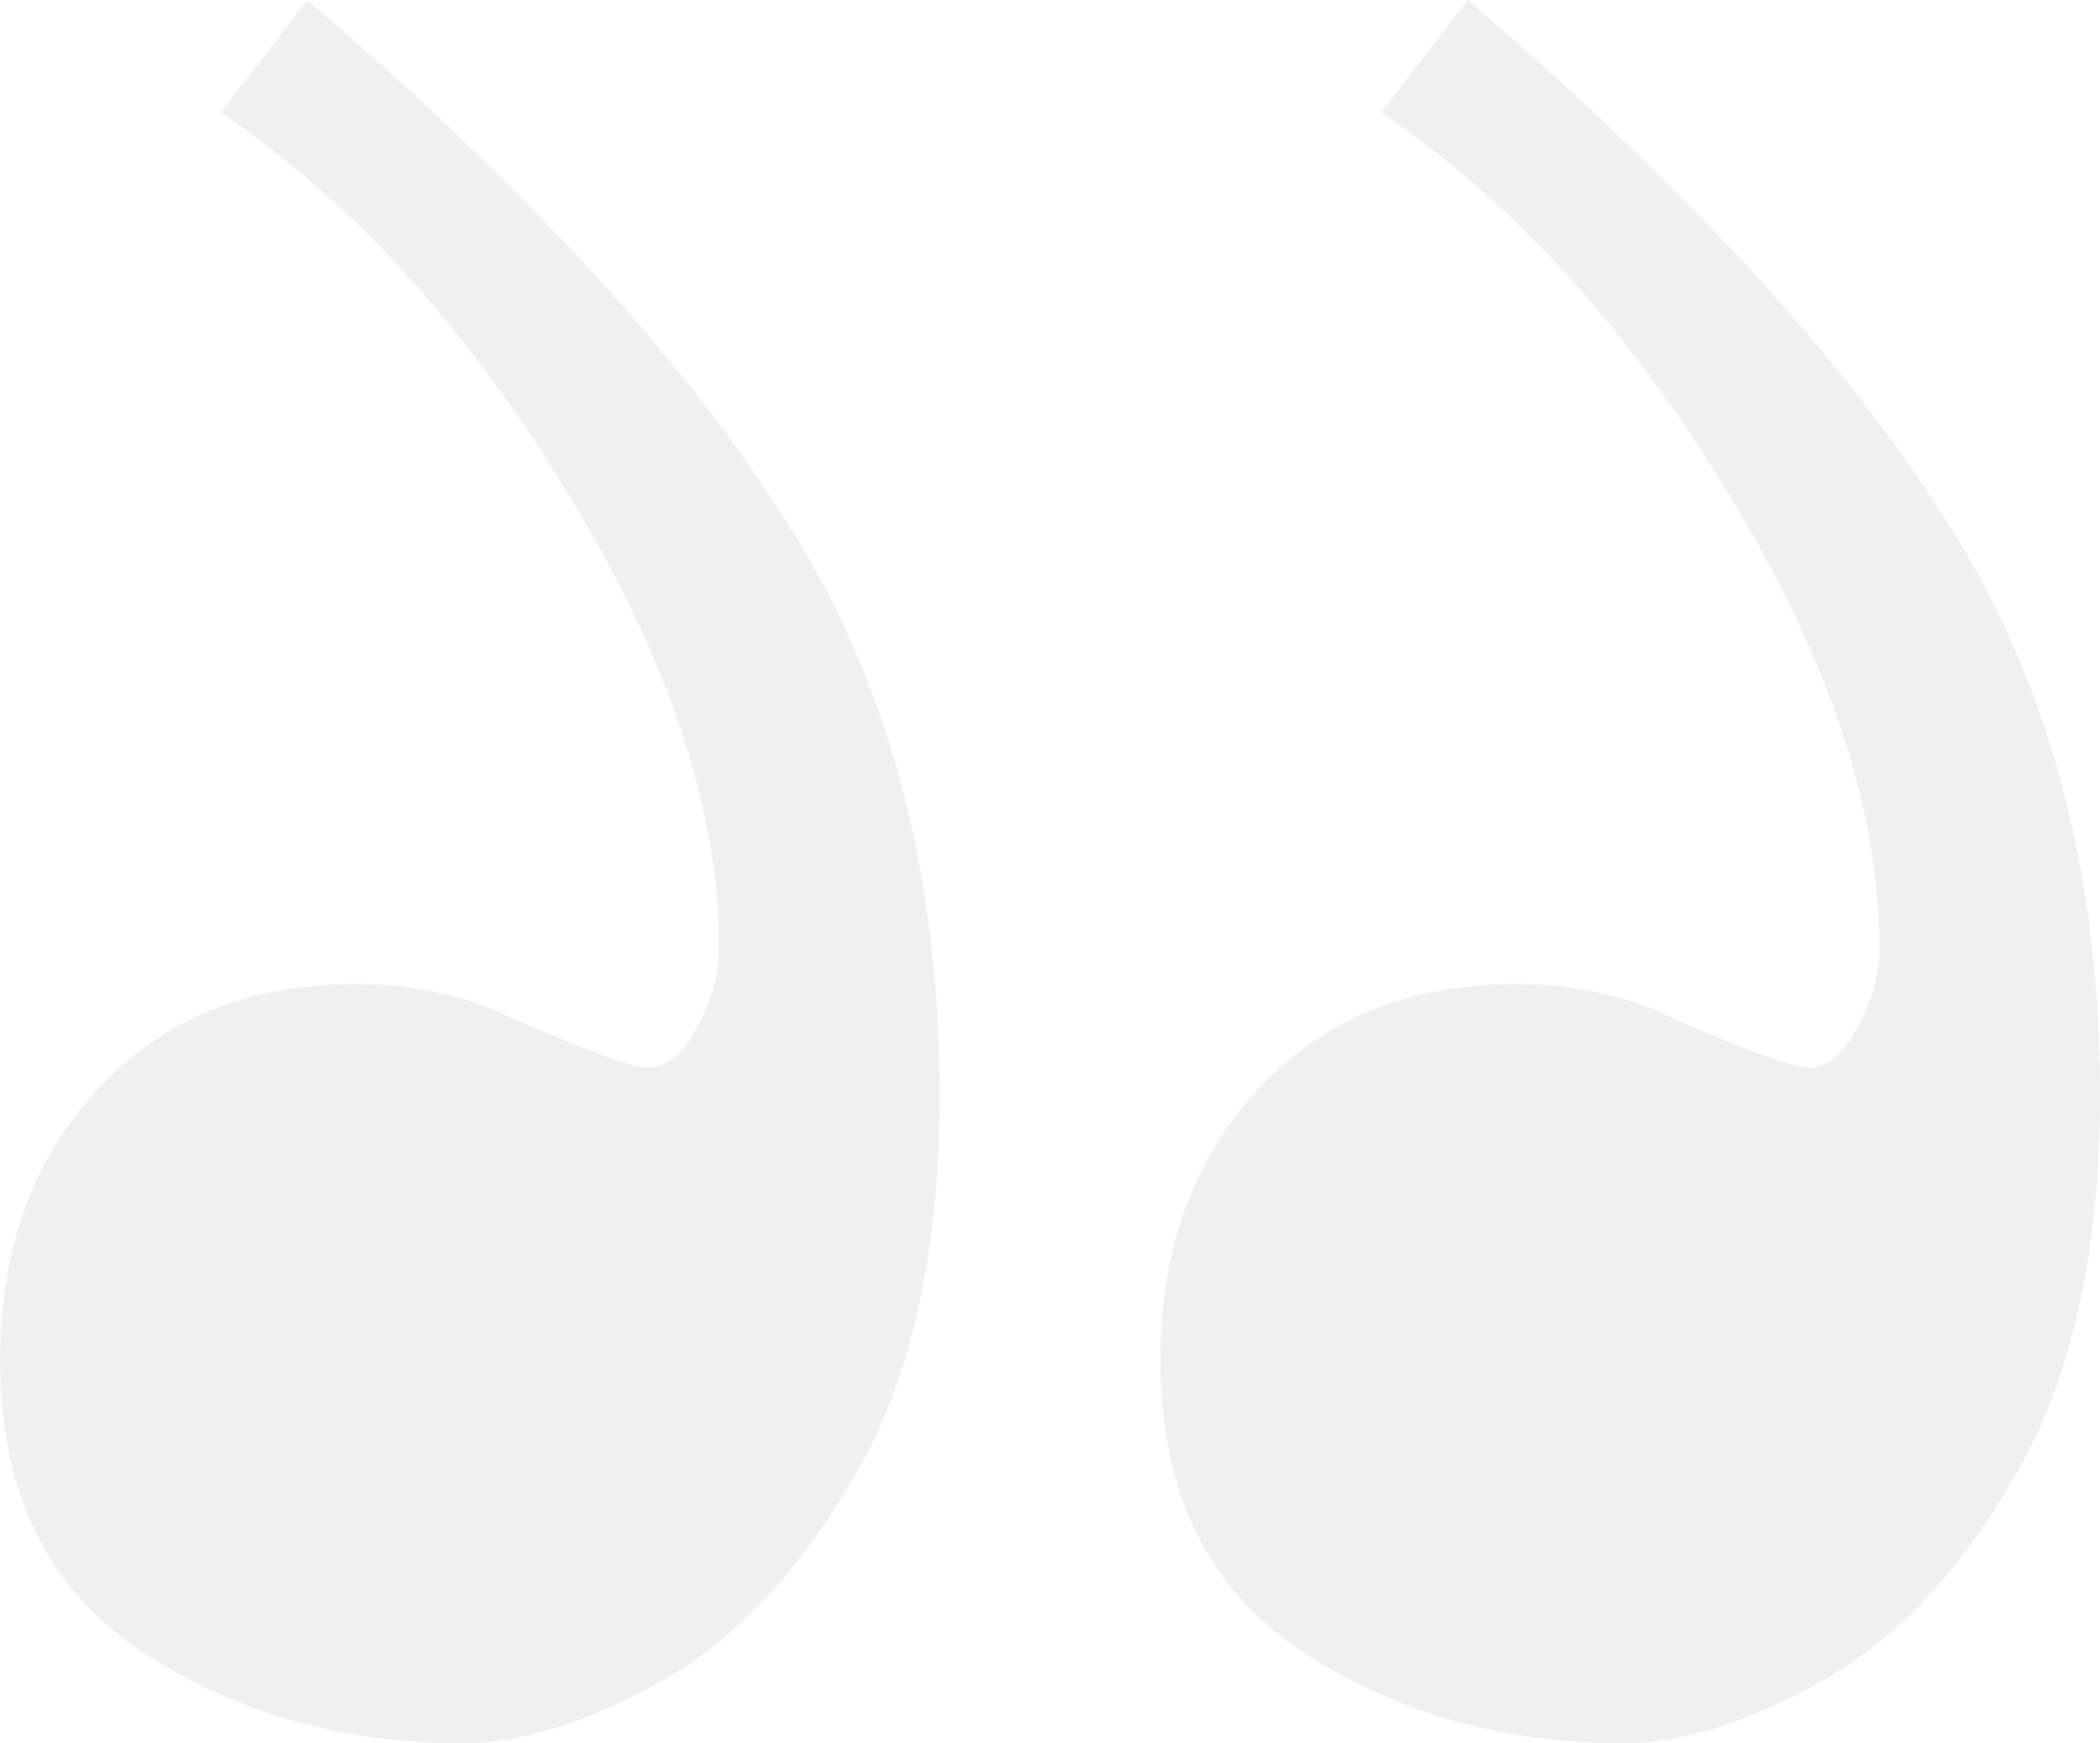 <?xml version="1.0" encoding="UTF-8"?> <svg xmlns="http://www.w3.org/2000/svg" width="53" height="44" viewBox="0 0 53 44" fill="none"> <g opacity="0.25"> <path d="M7.758 -1.23087e-06L5.567 2.836C8.898 5.099 11.82 8.307 14.333 12.461C16.875 16.615 18.146 20.439 18.146 23.934C18.146 24.592 17.956 25.266 17.577 25.953C17.226 26.612 16.817 26.941 16.349 26.941C15.97 26.941 14.83 26.526 12.931 25.695C11.762 25.122 10.447 24.836 8.986 24.836C6.268 24.836 4.091 25.724 2.455 27.5C0.818 29.276 0 31.553 0 34.332C0 37.626 1.169 40.061 3.507 41.637C5.873 43.212 8.606 44 11.703 44C13.135 44 14.786 43.484 16.656 42.453C18.526 41.422 20.163 39.689 21.565 37.254C22.997 34.819 23.713 31.611 23.713 27.629C23.713 21.986 22.413 17.145 19.812 13.105C17.241 9.038 13.223 4.669 7.758 -1.23087e-06Z" fill="#C5C5C5"></path> <path d="M37.045 -1.23087e-06L34.853 2.836C38.185 5.099 41.107 8.307 43.62 12.461C46.162 16.615 47.433 20.439 47.433 23.934C47.433 24.592 47.243 25.266 46.864 25.953C46.513 26.612 46.104 26.941 45.636 26.941C45.256 26.941 44.117 26.526 42.217 25.695C41.048 25.122 39.733 24.836 38.272 24.836C35.555 24.836 33.378 25.724 31.741 27.5C30.105 29.276 29.287 31.553 29.287 34.332C29.287 37.626 30.456 40.061 32.793 41.637C35.16 43.212 37.892 44 40.99 44C42.422 44 44.073 43.484 45.943 42.453C47.813 41.422 49.45 39.689 50.852 37.254C52.284 34.819 53 31.611 53 27.629C53 21.986 51.7 17.145 49.099 13.105C46.528 9.038 42.51 4.669 37.045 -1.23087e-06Z" fill="#C5C5C5"></path> </g> </svg> 